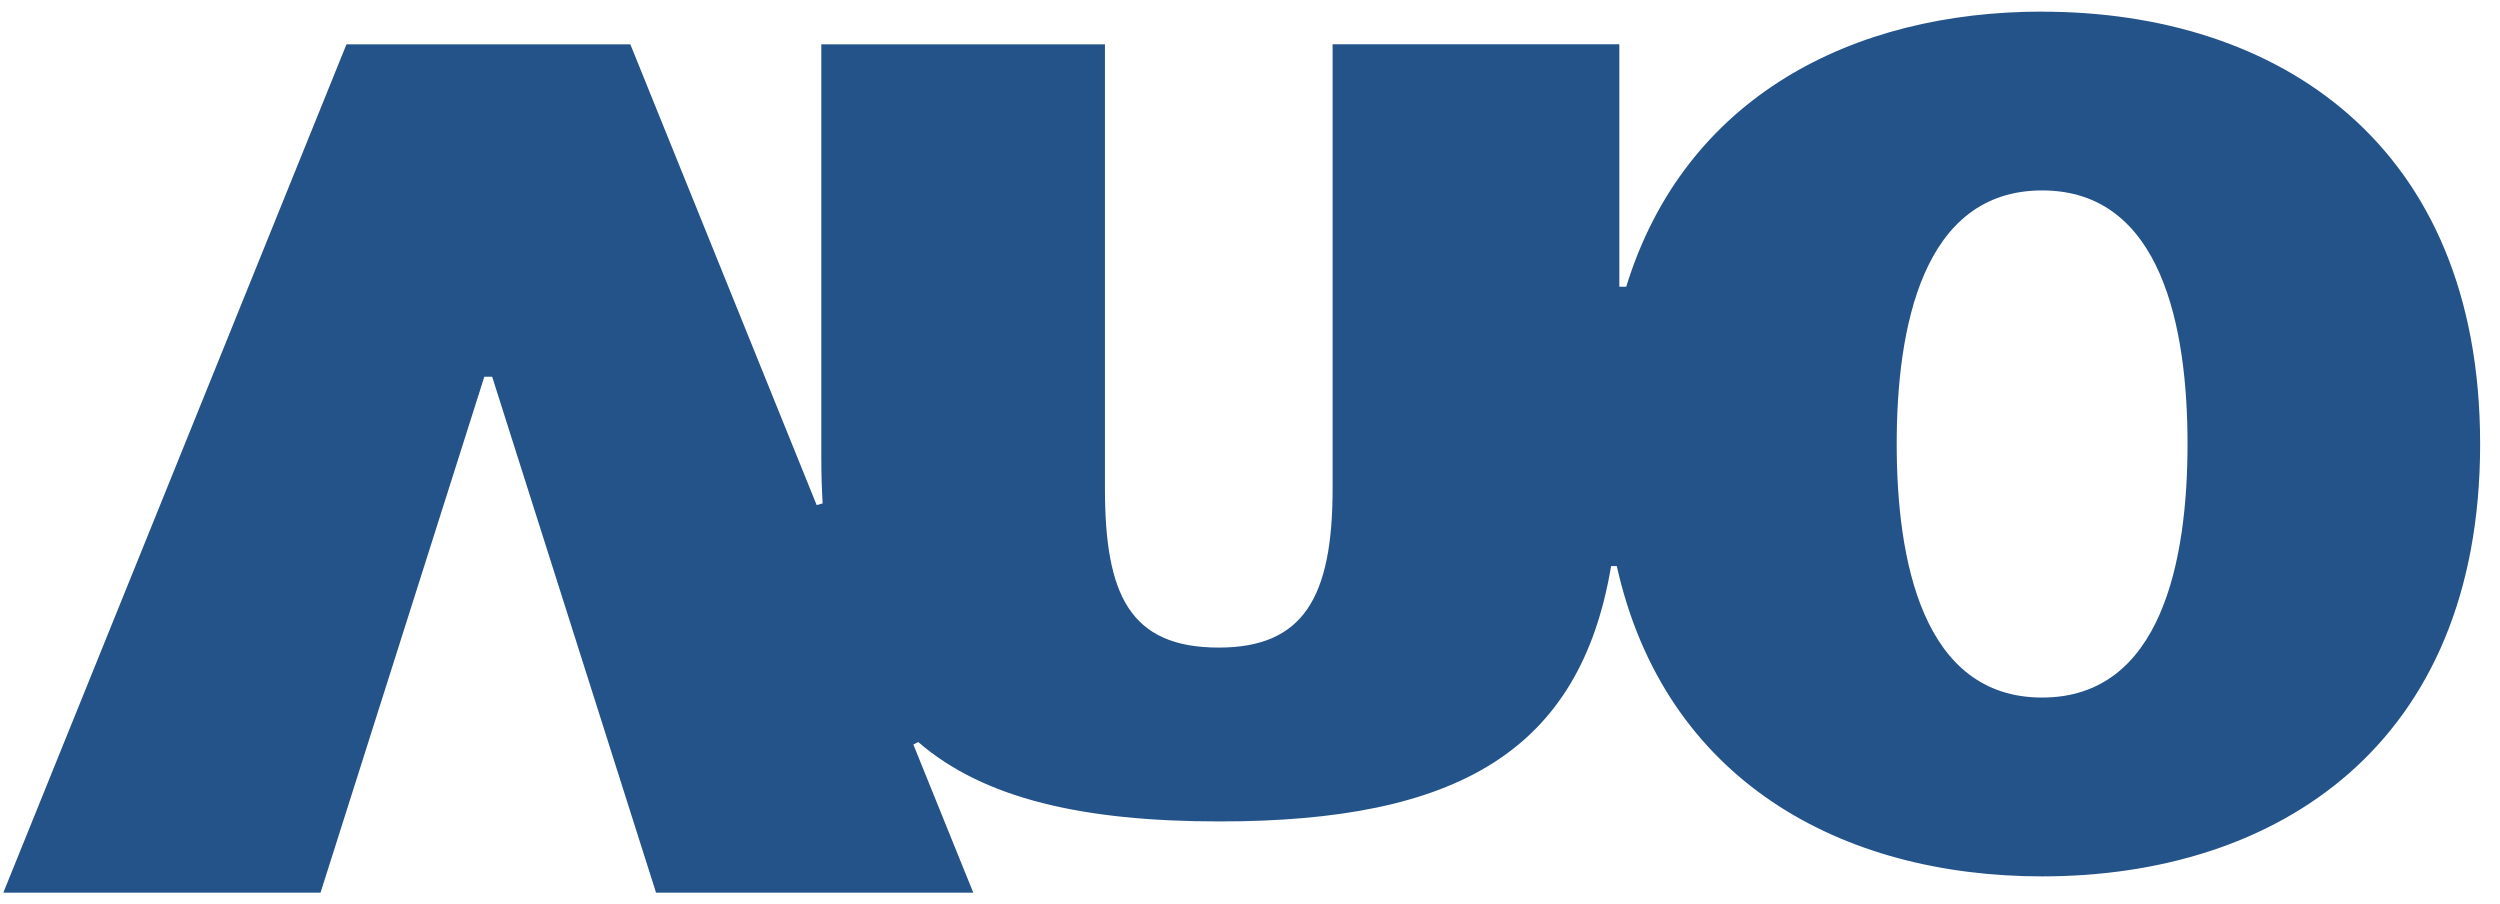 <svg width="94" height="34" viewBox="0 0 94 34" fill="none" xmlns="http://www.w3.org/2000/svg">
<path d="M76.785 0.436C69.662 0.436 63.346 3.641 61.146 10.781H60.887V1.665H50.106V18.366C50.106 22.464 49.009 24.349 45.824 24.349C42.46 24.349 41.546 22.332 41.546 18.366V1.668H30.881V17.215C30.881 17.809 30.899 18.377 30.931 18.928L30.707 18.992L23.701 1.668H13.027L0.125 33.564H12.052L18.211 14.165H18.505L24.667 33.564H36.595L34.342 27.994L34.525 27.9C36.991 30.037 40.739 30.886 45.859 30.886C54.795 30.886 59.408 28.242 60.578 21.284H60.791C62.59 29.349 69.235 32.952 76.782 32.952C85.636 32.952 93.253 28.002 93.253 16.697C93.253 5.392 85.636 0.439 76.782 0.439L76.785 0.436ZM76.785 26.228C72.27 26.228 71.316 21.029 71.316 16.694C71.316 12.359 72.27 7.16 76.785 7.16C81.299 7.16 82.251 12.359 82.251 16.694C82.251 21.029 81.293 26.228 76.785 26.228Z" fill="#235389"/>
</svg>
